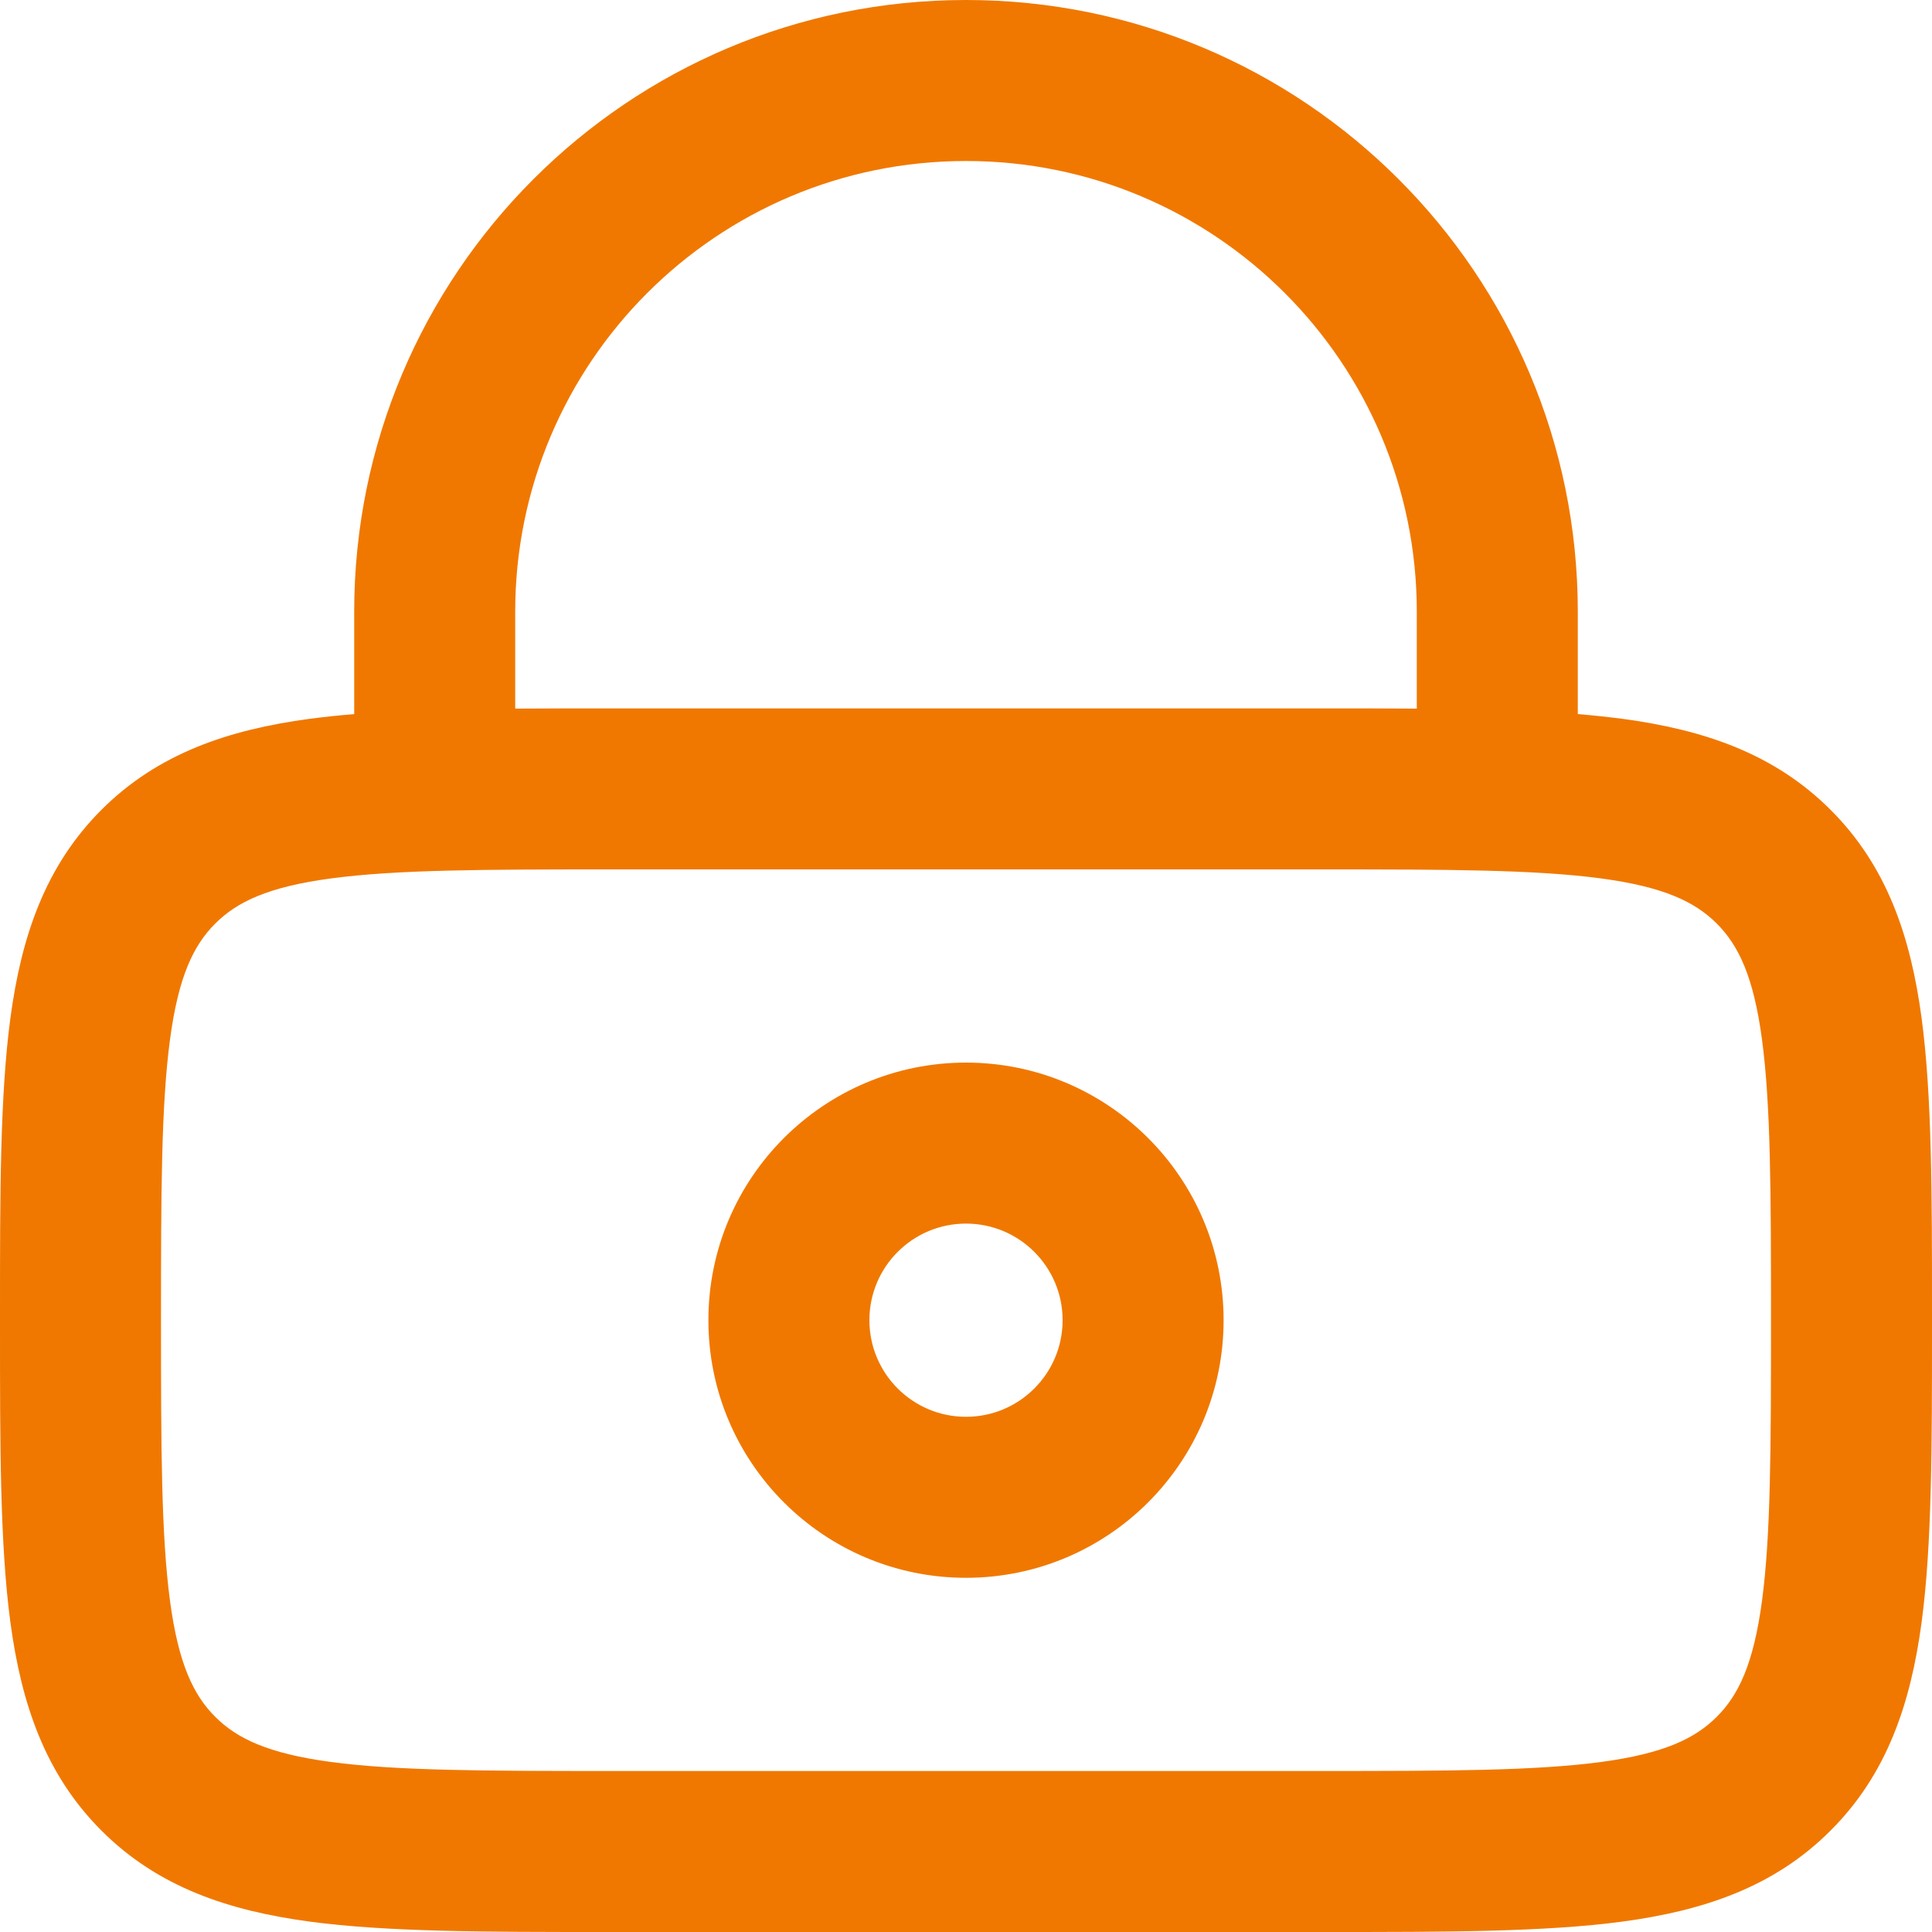 <svg width="18" height="18" viewBox="0 0 18 18" fill="none" xmlns="http://www.w3.org/2000/svg">
<path fill-rule="evenodd" clip-rule="evenodd" d="M9 1.5C6.68 1.5 4.8 3.38 4.8 5.7V6.602C5.068 6.6 5.35 6.6 5.646 6.6H12.354C12.65 6.6 12.932 6.6 13.2 6.602V5.7C13.2 3.38 11.32 1.5 9 1.5ZM14.7 6.653V5.7C14.7 2.552 12.148 0 9 0C5.852 0 3.3 2.552 3.3 5.7V6.653C3.155 6.665 3.016 6.68 2.884 6.697C2.127 6.799 1.47 7.02 0.945 7.545C0.42 8.07 0.199 8.727 0.097 9.484C-4.36381e-05 10.208 -2.36101e-05 11.125 7.68246e-07 12.246V12.354C-2.36101e-05 13.475 -4.36381e-05 14.392 0.097 15.116C0.199 15.873 0.42 16.53 0.945 17.055C1.47 17.581 2.127 17.801 2.884 17.903C3.608 18 4.525 18 5.646 18H12.354C13.475 18 14.392 18 15.116 17.903C15.873 17.801 16.53 17.581 17.055 17.055C17.581 16.53 17.801 15.873 17.903 15.116C18 14.392 18 13.475 18 12.354V12.246C18 11.125 18 10.208 17.903 9.484C17.801 8.727 17.581 8.07 17.055 7.545C16.53 7.02 15.873 6.799 15.116 6.697C14.984 6.68 14.845 6.665 14.7 6.653ZM3.084 8.184C2.493 8.263 2.205 8.405 2.005 8.605C1.805 8.805 1.663 9.093 1.584 9.684C1.502 10.297 1.5 11.112 1.5 12.3C1.5 13.488 1.502 14.303 1.584 14.916C1.663 15.507 1.805 15.795 2.005 15.995C2.205 16.195 2.493 16.337 3.084 16.416C3.697 16.498 4.512 16.5 5.7 16.5H12.3C13.488 16.5 14.303 16.498 14.916 16.416C15.507 16.337 15.795 16.195 15.995 15.995C16.195 15.795 16.337 15.507 16.416 14.916C16.498 14.303 16.5 13.488 16.5 12.3C16.5 11.112 16.498 10.297 16.416 9.684C16.337 9.093 16.195 8.805 15.995 8.605C15.795 8.405 15.507 8.263 14.916 8.184C14.303 8.102 13.488 8.1 12.3 8.1H5.7C4.512 8.1 3.697 8.102 3.084 8.184ZM9 11.4C8.503 11.4 8.1 11.803 8.1 12.3C8.1 12.797 8.503 13.2 9 13.2C9.497 13.2 9.9 12.797 9.9 12.3C9.9 11.803 9.497 11.4 9 11.4ZM6.6 12.3C6.6 10.975 7.675 9.9 9 9.9C10.325 9.9 11.4 10.975 11.4 12.3C11.4 13.626 10.325 14.7 9 14.7C7.675 14.7 6.6 13.626 6.6 12.3Z" fill="#F07800"/>
</svg>
